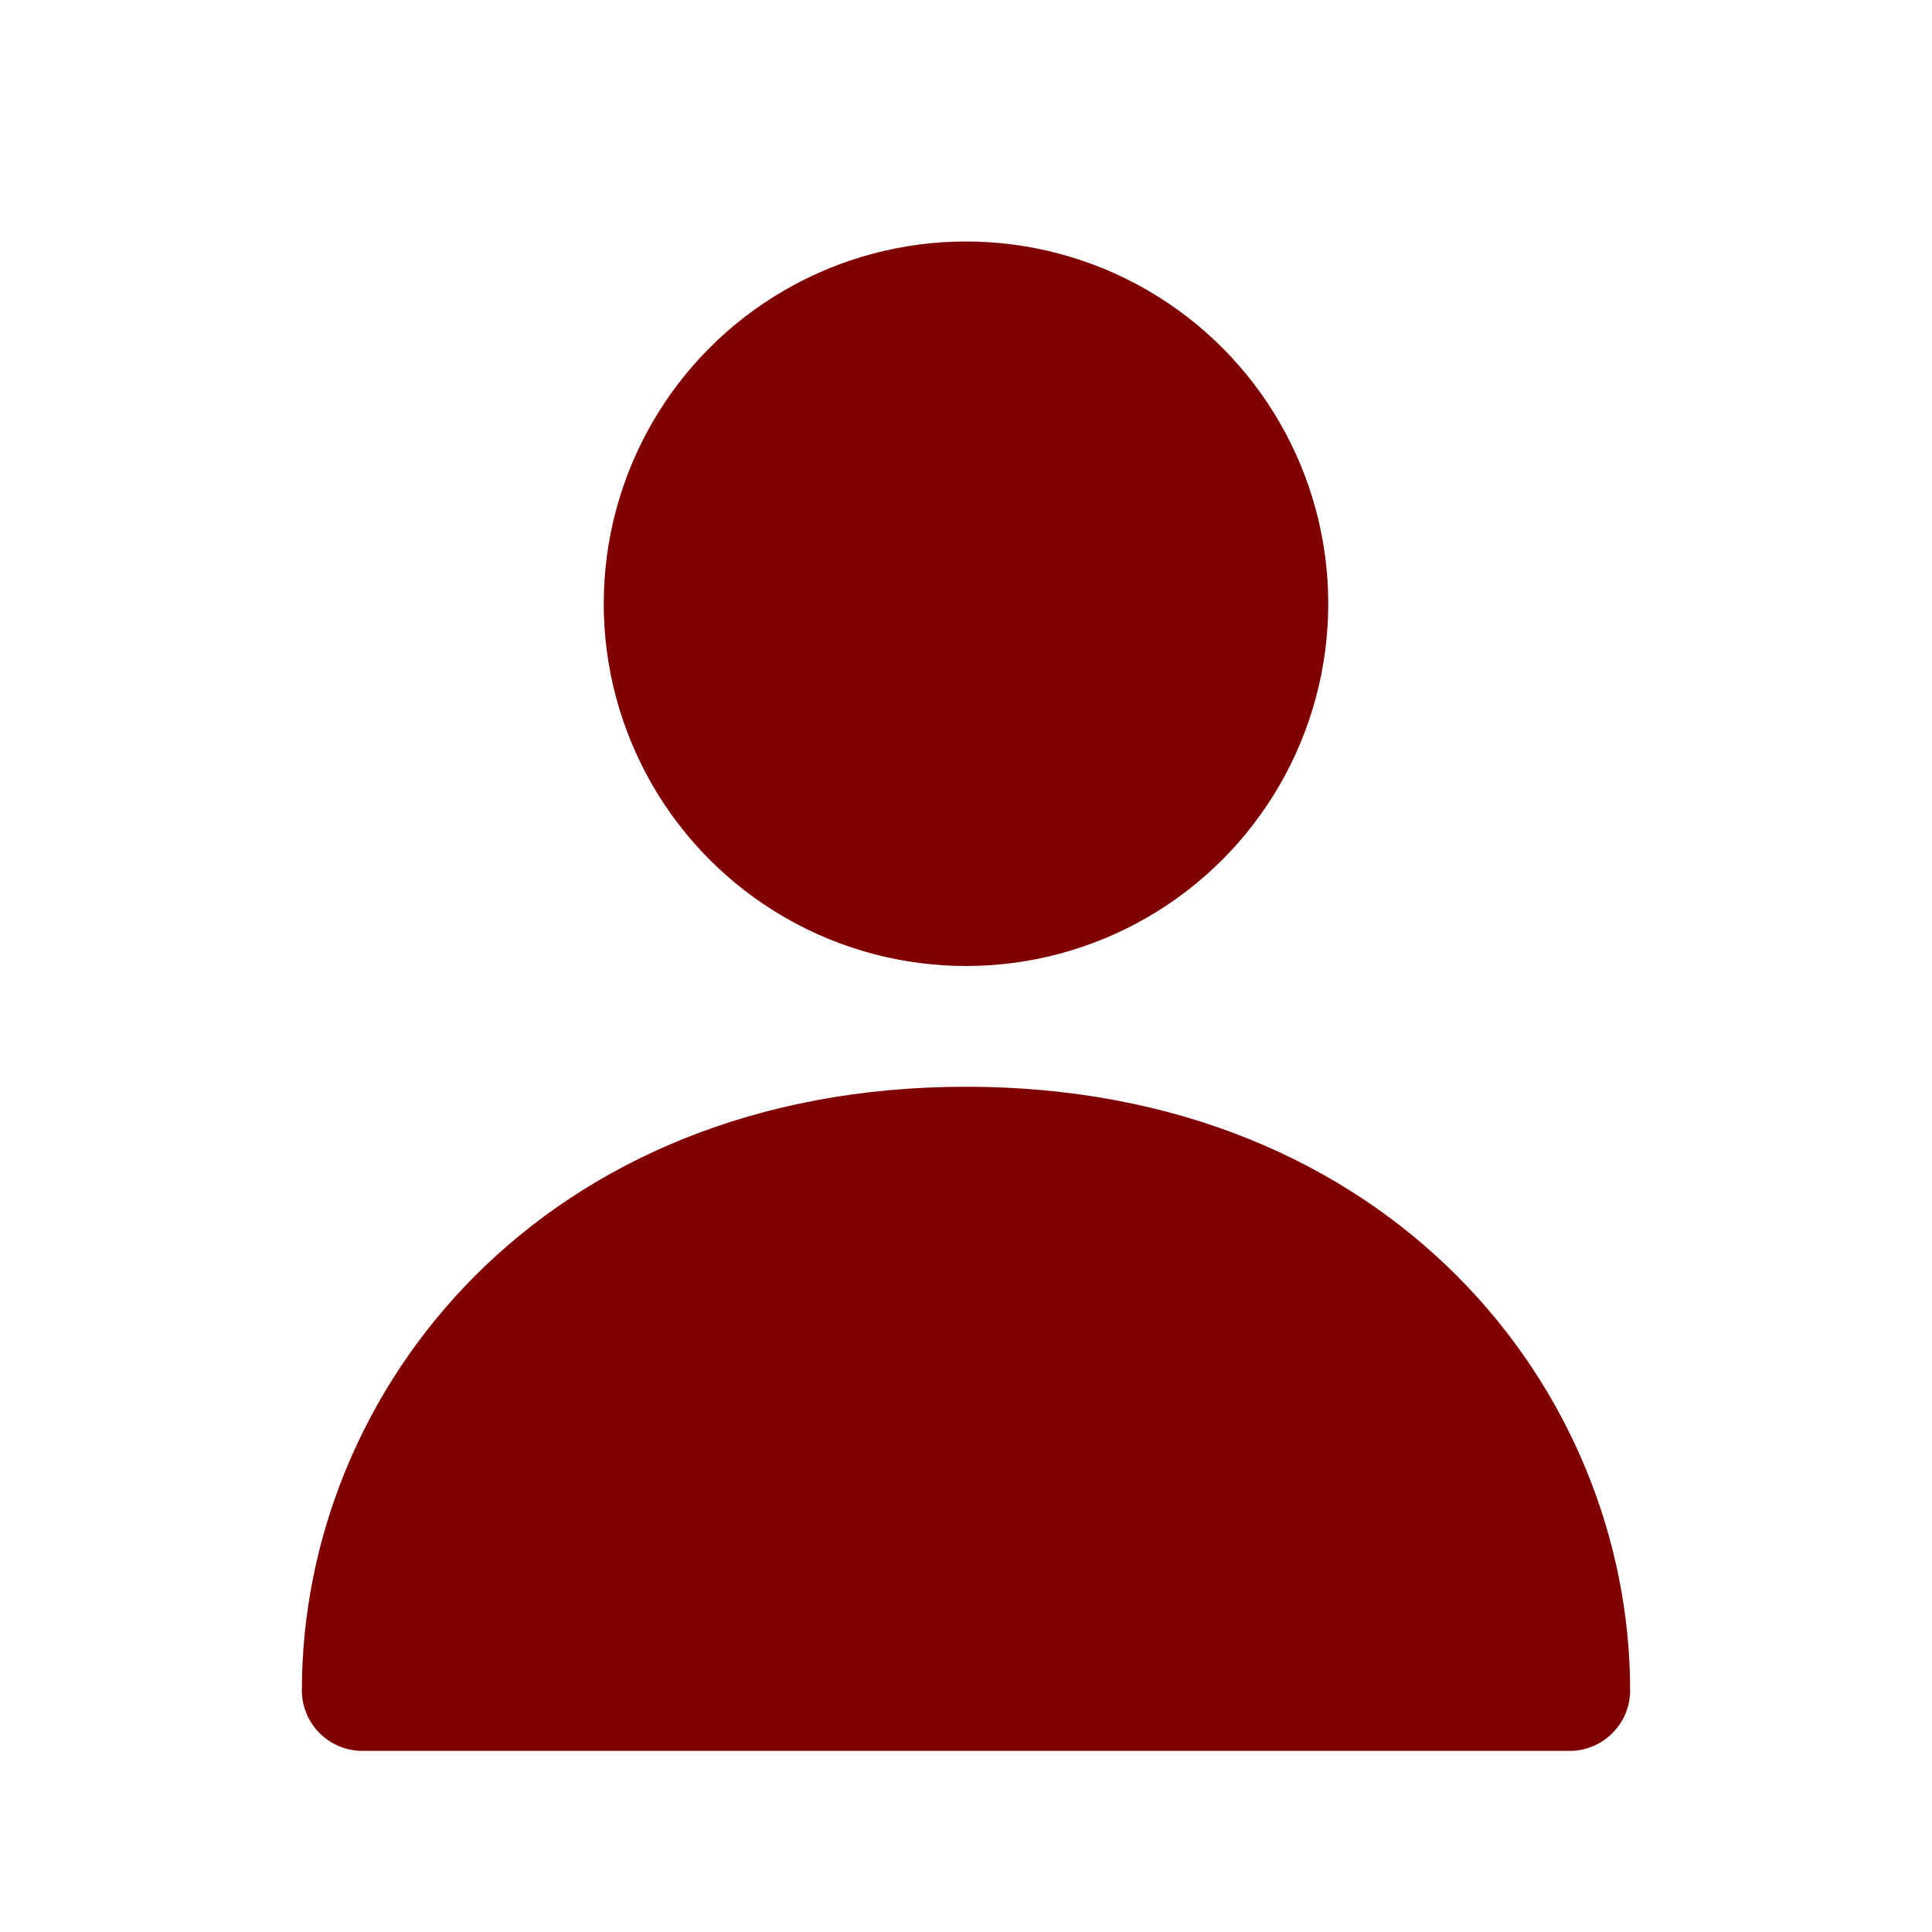 <?xml version="1.0" encoding="UTF-8"?>
<svg xmlns="http://www.w3.org/2000/svg" xmlns:xlink="http://www.w3.org/1999/xlink" version="1.1" id="Layer_1" x="0px" y="0px" viewBox="0 0 64 64" enable-background="new 0 0 64 64" xml:space="preserve">
    <!-- Kepala User -->
    <circle cx="32" cy="20" r="12" fill="#800000"/>
    
    <!-- Badan User -->
    <path d="M32,36c-14,0-22,10-22,20c0,1.1,0.9,2,2,2h40c1.1,0,2-0.9,2-2C54,46,46,36,32,36z" fill="#800000"/>
</svg>
